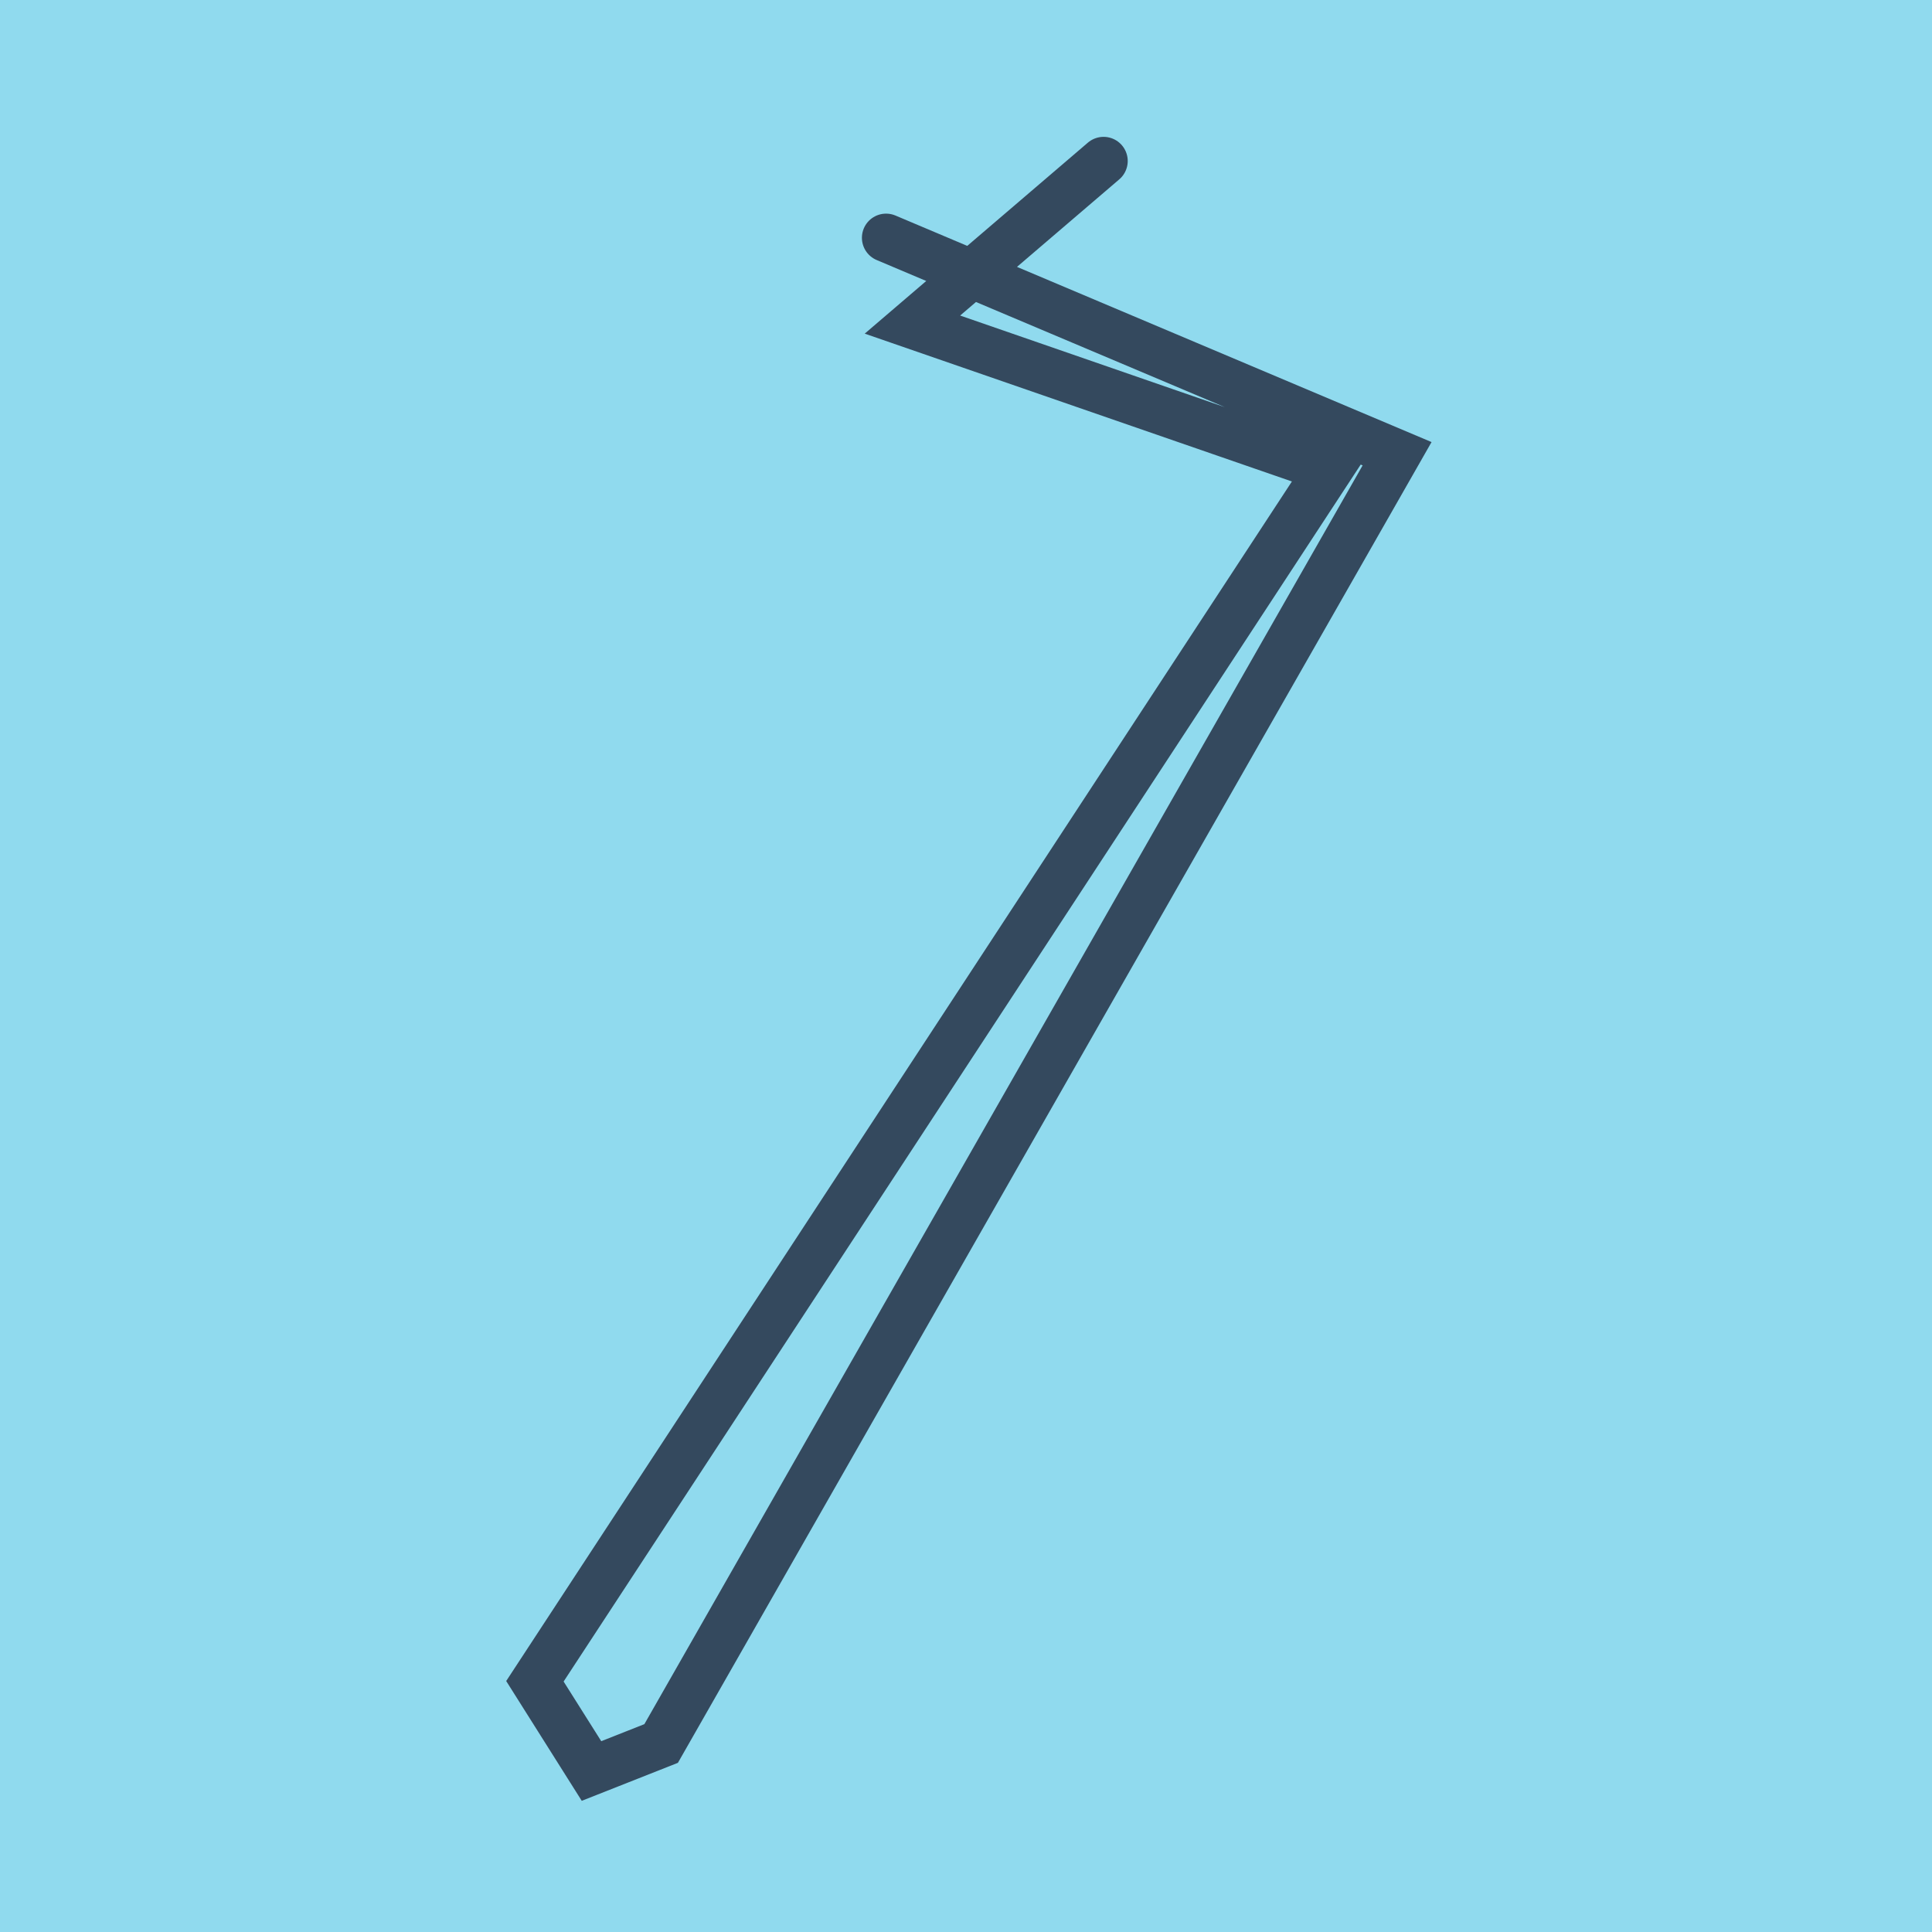 <?xml version="1.0" encoding="utf-8"?>
<!DOCTYPE svg PUBLIC "-//W3C//DTD SVG 1.1//EN" "http://www.w3.org/Graphics/SVG/1.1/DTD/svg11.dtd">
<svg xmlns="http://www.w3.org/2000/svg" xmlns:xlink="http://www.w3.org/1999/xlink" viewBox="-10 -10 120 120" preserveAspectRatio="xMidYMid meet">
	<path style="fill:#90daee" d="M-10-10h120v120H-10z"/>
			<polyline stroke-linecap="round" points="58.545,0 46.673,10.161 72.552,19.117 23.224,94.427 26.739,100 31.065,98.291 76.776,18.182 45.035,4.769 " style="fill:none;stroke:#34495e;stroke-width: 3px"/>
	</svg>
